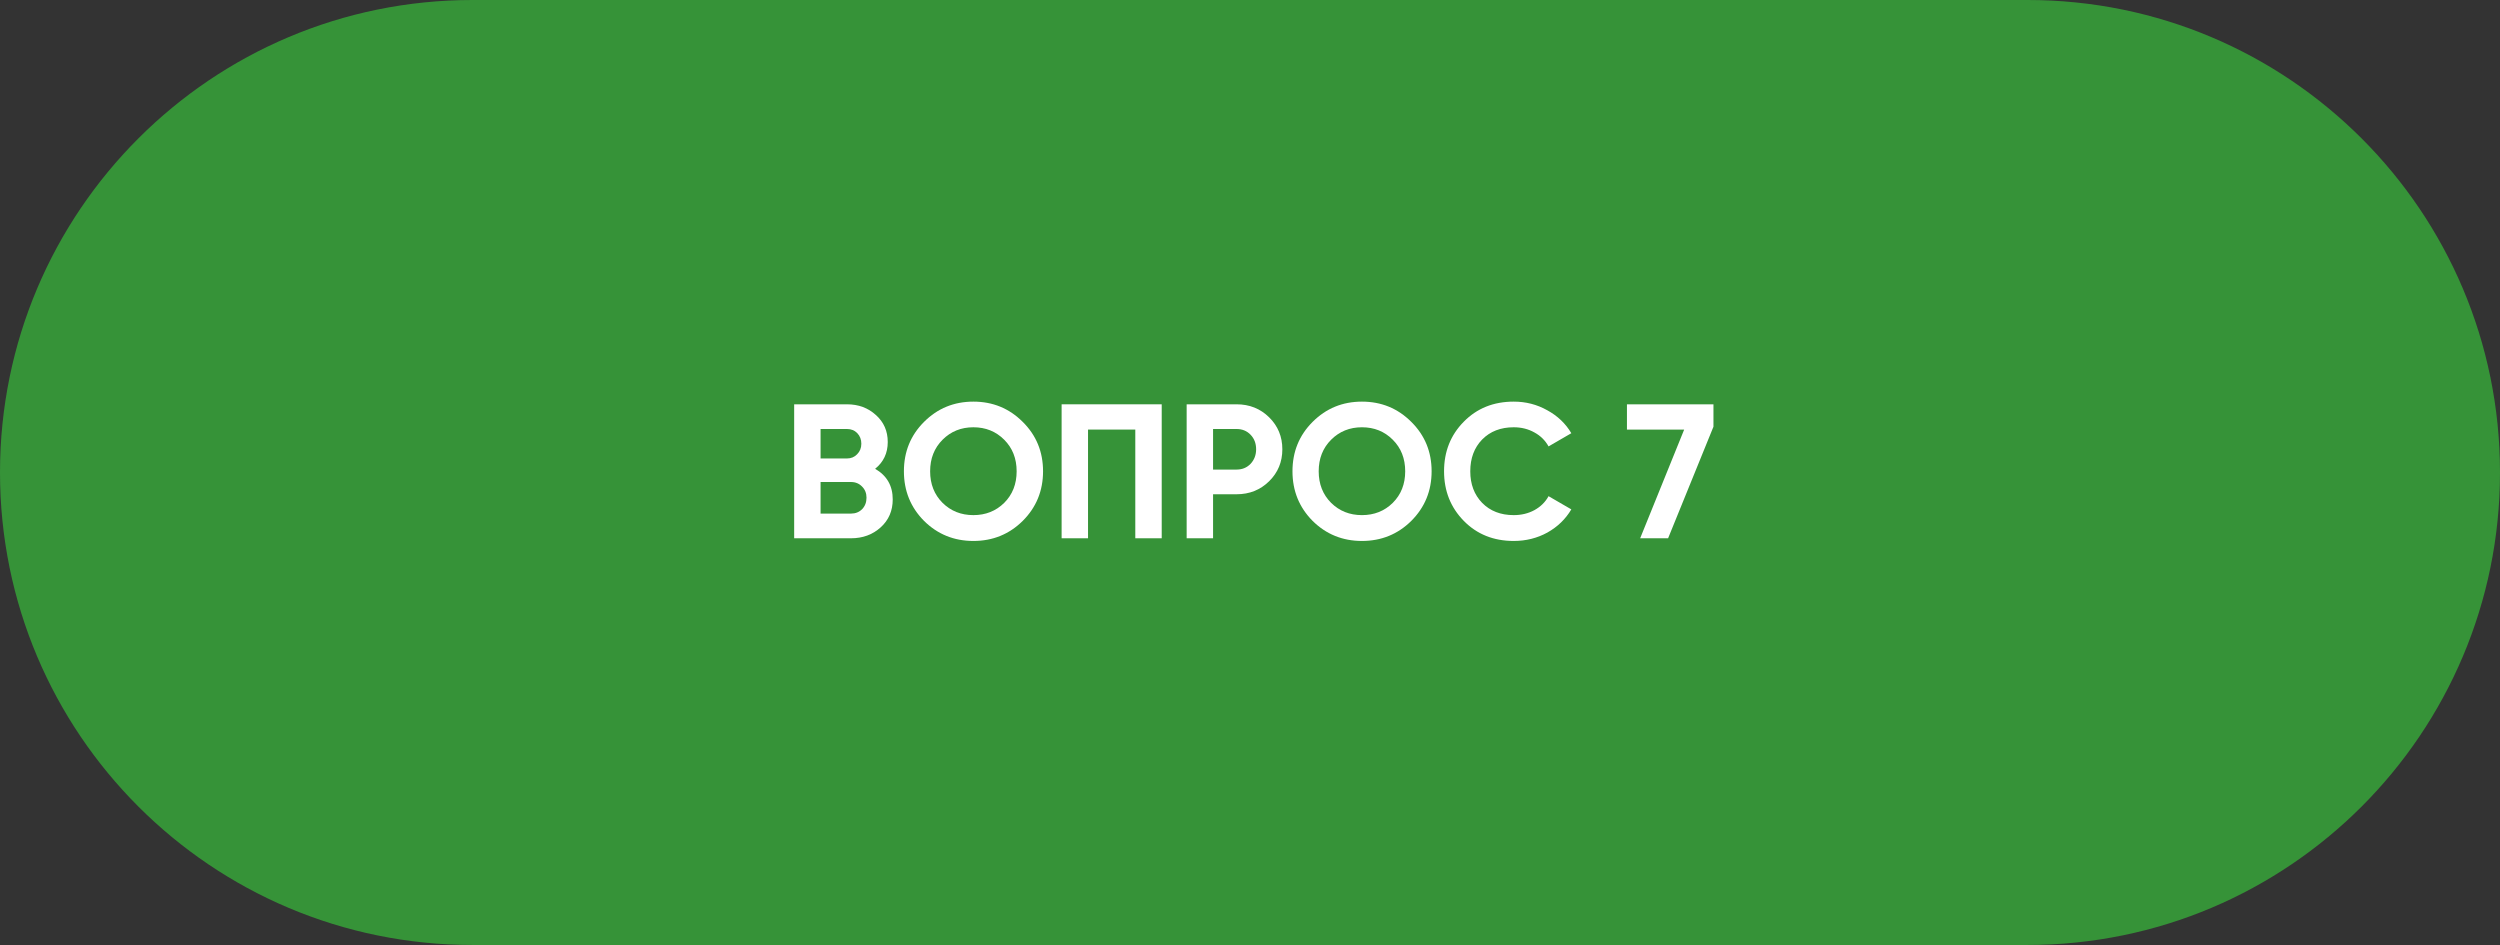 <?xml version="1.0" encoding="UTF-8"?> <svg xmlns="http://www.w3.org/2000/svg" width="209" height="79" viewBox="0 0 209 79" fill="none"><rect x="0" y="0" width="209" height="79" fill="#333333" stroke="none"/><path d="M0 39.5C0 17.685 17.685 0 39.5 0H169.5C191.315 0 209 17.685 209 39.5C209 61.315 191.315 79 169.5 79H39.5C17.685 79 0 61.315 0 39.5Z" fill="#369338"></path><path d="M73.16 39.192C74.141 39.757 74.632 40.611 74.632 41.752C74.632 42.701 74.296 43.48 73.624 44.088C72.952 44.696 72.125 45 71.144 45H66.392V33.8H70.808C71.768 33.8 72.573 34.099 73.224 34.696C73.885 35.283 74.216 36.035 74.216 36.952C74.216 37.88 73.864 38.627 73.16 39.192ZM70.808 35.864H68.6V38.328H70.808C71.149 38.328 71.432 38.211 71.656 37.976C71.89 37.741 72.008 37.448 72.008 37.096C72.008 36.744 71.896 36.451 71.672 36.216C71.448 35.981 71.16 35.864 70.808 35.864ZM71.144 42.936C71.517 42.936 71.826 42.813 72.072 42.568C72.317 42.312 72.44 41.992 72.44 41.608C72.44 41.235 72.317 40.925 72.072 40.68C71.826 40.424 71.517 40.296 71.144 40.296H68.6V42.936H71.144Z" fill="white"></path><path d="M85.503 43.544C84.372 44.664 82.996 45.224 81.375 45.224C79.754 45.224 78.378 44.664 77.247 43.544C76.127 42.413 75.567 41.032 75.567 39.4C75.567 37.768 76.127 36.392 77.247 35.272C78.378 34.141 79.754 33.576 81.375 33.576C82.996 33.576 84.372 34.141 85.503 35.272C86.634 36.392 87.199 37.768 87.199 39.4C87.199 41.032 86.634 42.413 85.503 43.544ZM78.799 42.04C79.492 42.723 80.351 43.064 81.375 43.064C82.399 43.064 83.258 42.723 83.951 42.04C84.644 41.347 84.991 40.467 84.991 39.4C84.991 38.333 84.644 37.453 83.951 36.76C83.258 36.067 82.399 35.72 81.375 35.72C80.351 35.72 79.492 36.067 78.799 36.76C78.106 37.453 77.759 38.333 77.759 39.4C77.759 40.467 78.106 41.347 78.799 42.04Z" fill="white"></path><path d="M97.119 33.8V45H94.911V35.912H90.959V45H88.751V33.8H97.119Z" fill="white"></path><path d="M103.38 33.8C104.457 33.8 105.364 34.163 106.1 34.888C106.836 35.613 107.204 36.504 107.204 37.56C107.204 38.616 106.836 39.507 106.1 40.232C105.364 40.957 104.457 41.32 103.38 41.32H101.412V45H99.204V33.8H103.38ZM103.38 39.256C103.849 39.256 104.239 39.096 104.548 38.776C104.857 38.445 105.012 38.04 105.012 37.56C105.012 37.069 104.857 36.664 104.548 36.344C104.239 36.024 103.849 35.864 103.38 35.864H101.412V39.256H103.38Z" fill="white"></path><path d="M117.987 43.544C116.857 44.664 115.481 45.224 113.859 45.224C112.238 45.224 110.862 44.664 109.731 43.544C108.611 42.413 108.051 41.032 108.051 39.4C108.051 37.768 108.611 36.392 109.731 35.272C110.862 34.141 112.238 33.576 113.859 33.576C115.481 33.576 116.857 34.141 117.987 35.272C119.118 36.392 119.683 37.768 119.683 39.4C119.683 41.032 119.118 42.413 117.987 43.544ZM111.283 42.04C111.977 42.723 112.835 43.064 113.859 43.064C114.883 43.064 115.742 42.723 116.435 42.04C117.129 41.347 117.475 40.467 117.475 39.4C117.475 38.333 117.129 37.453 116.435 36.76C115.742 36.067 114.883 35.72 113.859 35.72C112.835 35.72 111.977 36.067 111.283 36.76C110.59 37.453 110.243 38.333 110.243 39.4C110.243 40.467 110.59 41.347 111.283 42.04Z" fill="white"></path><path d="M126.547 45.224C124.862 45.224 123.47 44.664 122.371 43.544C121.273 42.424 120.723 41.043 120.723 39.4C120.723 37.747 121.273 36.365 122.371 35.256C123.47 34.136 124.862 33.576 126.547 33.576C127.561 33.576 128.494 33.816 129.347 34.296C130.211 34.765 130.883 35.405 131.363 36.216L129.459 37.32C129.182 36.819 128.787 36.429 128.275 36.152C127.763 35.864 127.187 35.72 126.547 35.72C125.459 35.72 124.579 36.061 123.907 36.744C123.246 37.427 122.915 38.312 122.915 39.4C122.915 40.477 123.246 41.357 123.907 42.04C124.579 42.723 125.459 43.064 126.547 43.064C127.187 43.064 127.763 42.925 128.275 42.648C128.798 42.36 129.193 41.971 129.459 41.48L131.363 42.584C130.883 43.395 130.217 44.04 129.363 44.52C128.51 44.989 127.571 45.224 126.547 45.224Z" fill="white"></path><path d="M136.013 33.8H143.245V35.672L139.453 45H137.117L140.797 35.912H136.013V33.8Z" fill="white"></path></svg> 